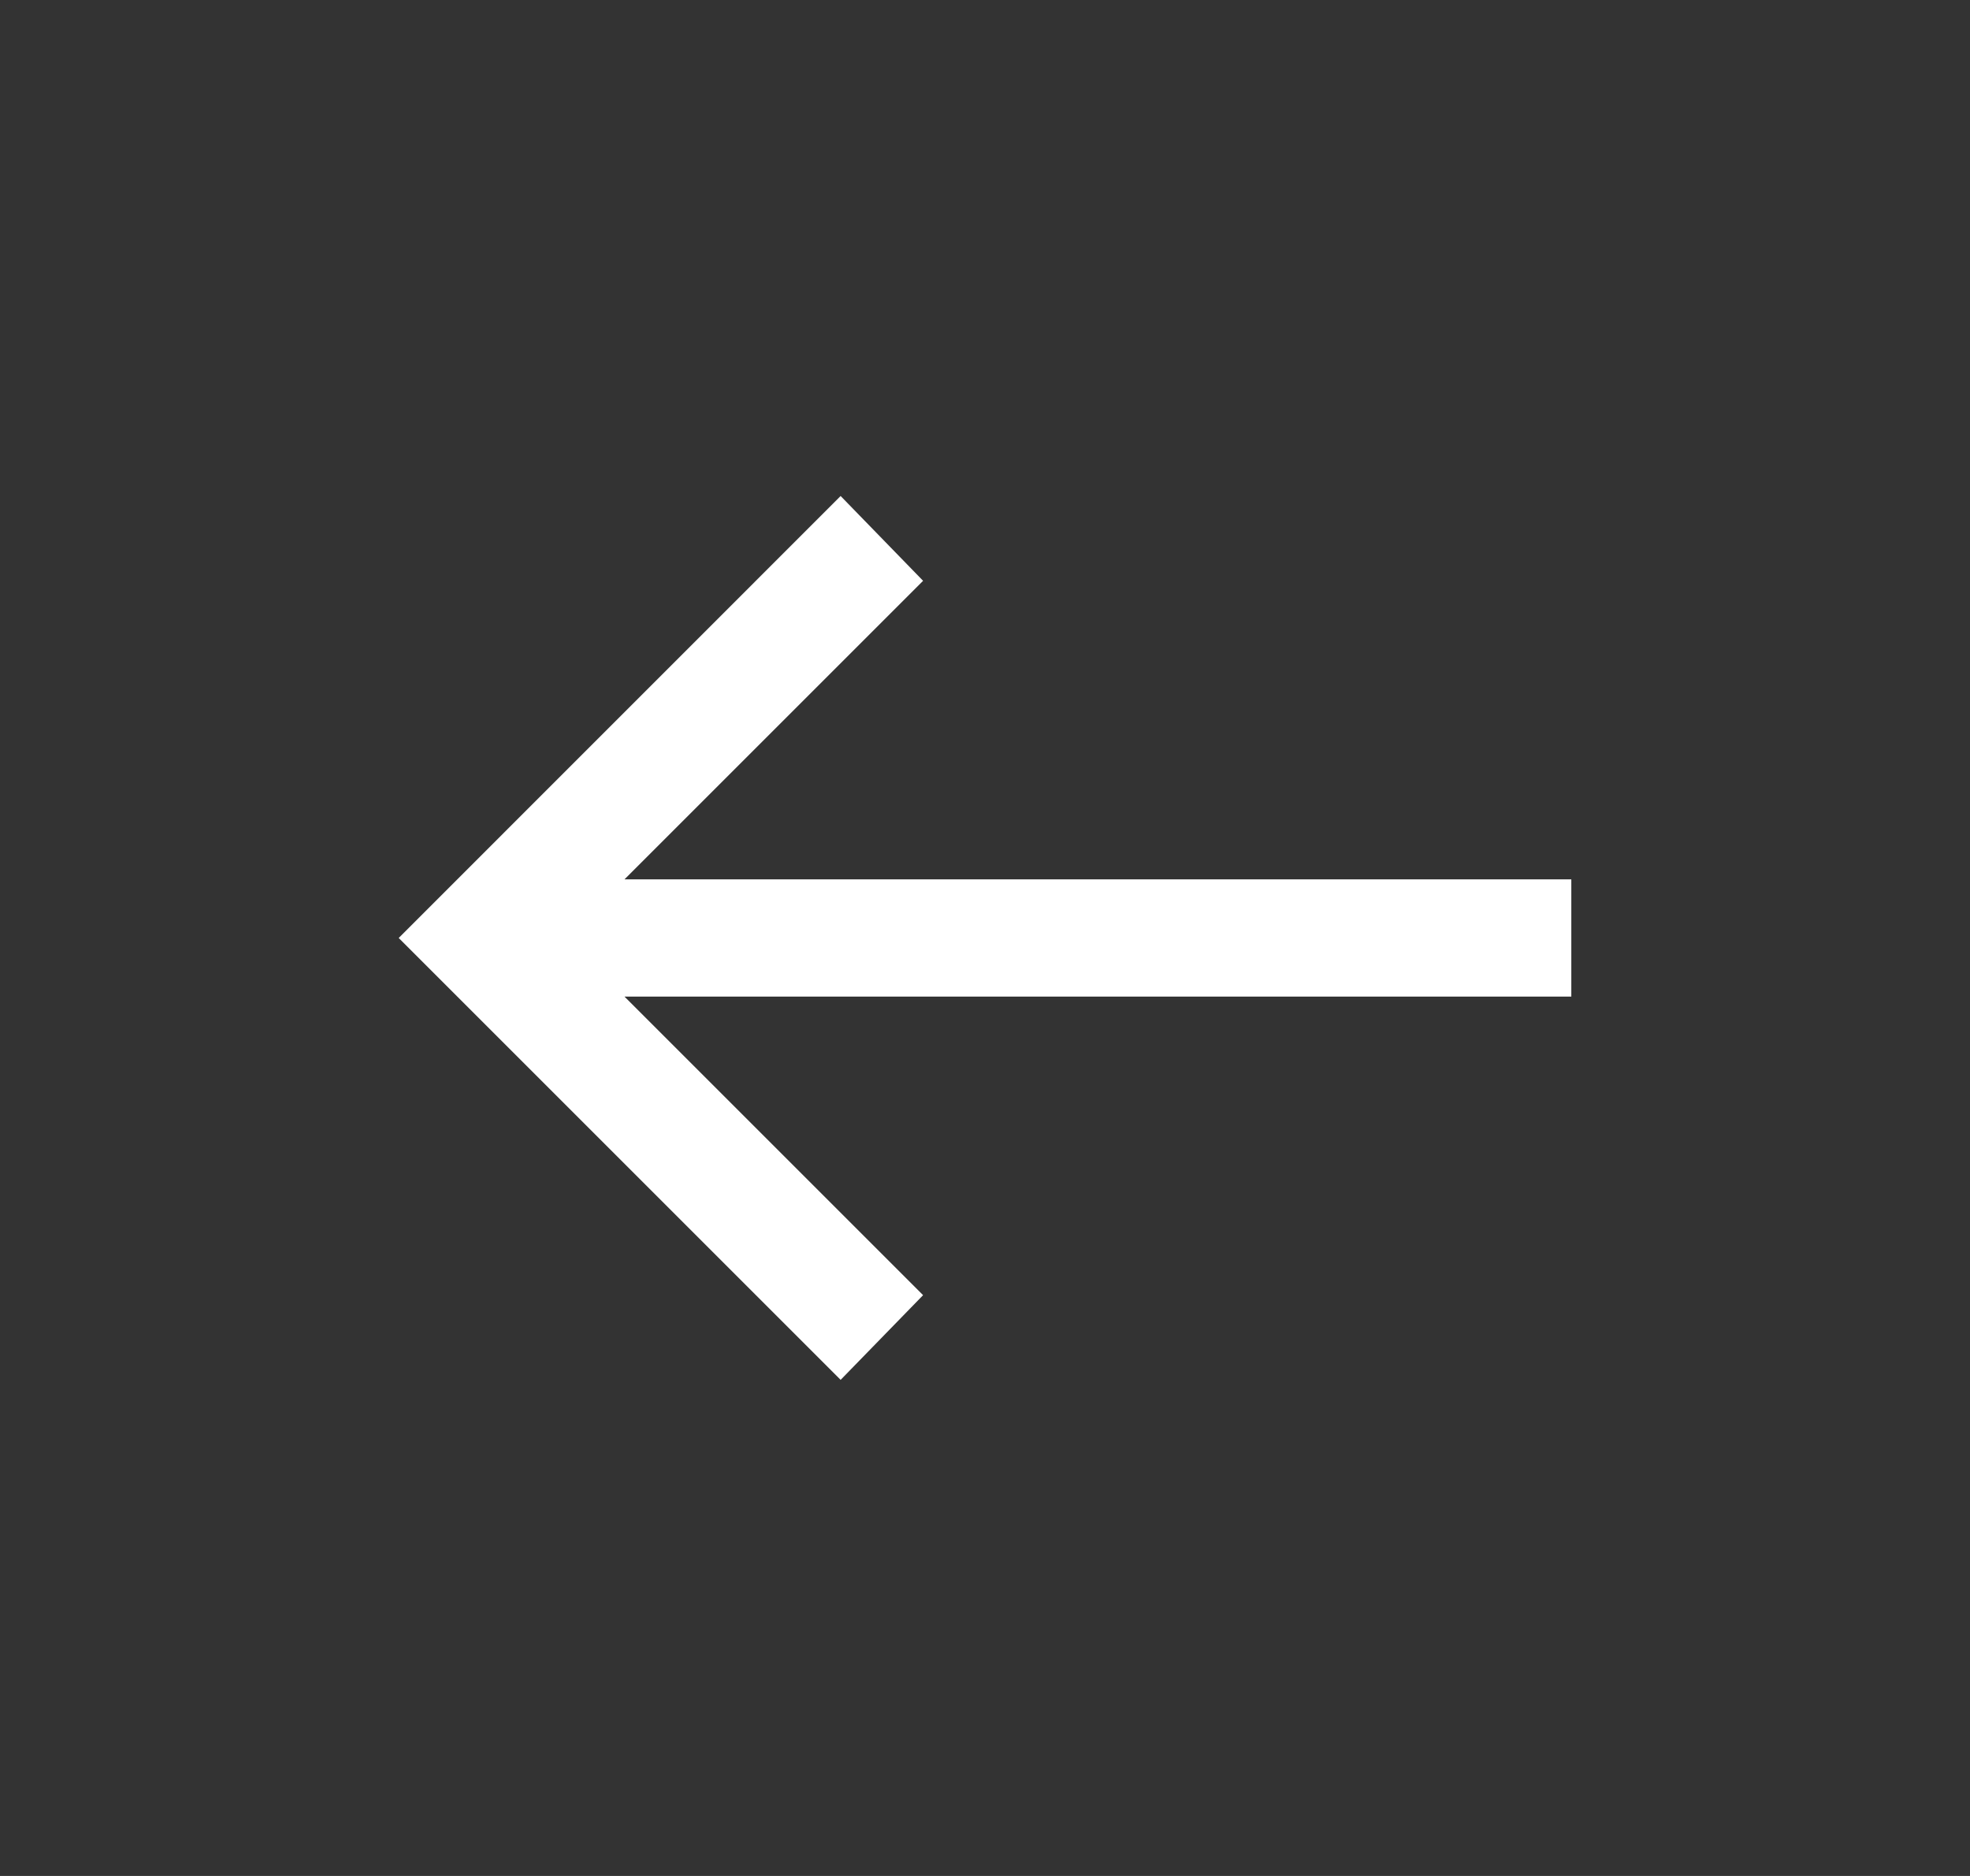 <svg width="21" height="20" viewBox="0 0 21 20" fill="none" xmlns="http://www.w3.org/2000/svg"><rect x="0" y="0" width="21" height="20" fill="#333333" stroke="none"/><mask id="a" style="mask-type:alpha" maskUnits="userSpaceOnUse" x="0" y="0" width="21" height="20"><path transform="matrix(-1 0 0 1 20.5 0)" fill="#D9D9D9" d="M0 0h20v20H0z"/></mask><g mask="url(#a)"><path d="m8.961 14.711.879-.903-3.183-3.183H16.75v-1.25H6.657L9.84 6.192l-.879-.904L4.25 10l4.711 4.711Z" fill="#fff"/></g></svg>